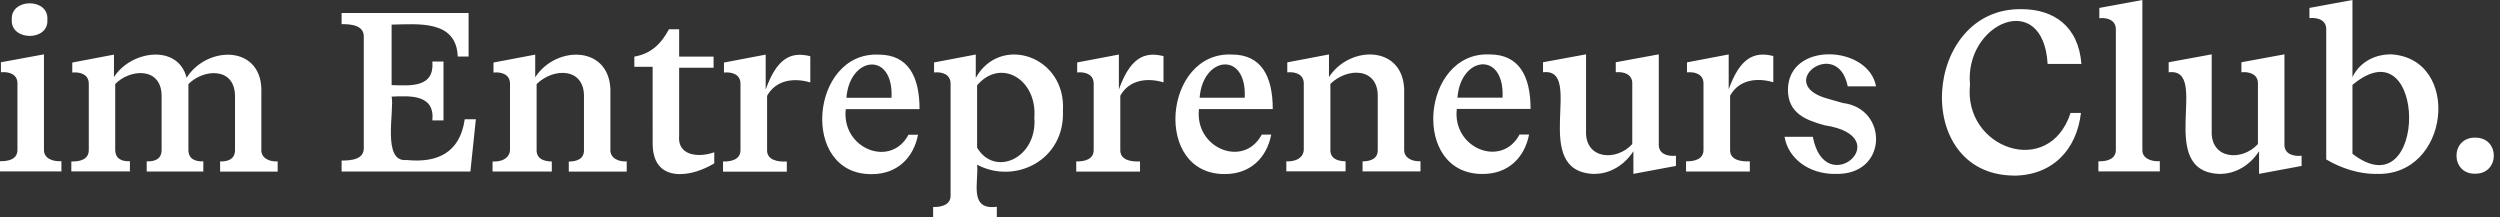 <svg xmlns="http://www.w3.org/2000/svg" viewBox="0 0 265 23"><rect x="0" y="0" width="265" height="23" fill="#333333" stroke="none"/><defs><style>.d{fill:#fff;stroke-width:0px;}</style></defs><g id="c"><path class="d" d="m262.35,18.41c-2.6.05-2.63-3.84,0-3.82,2.67-.04,2.65,3.87,0,3.82Zm-12.99-2.11c8.04,6.21,7.98-13.99,0-7.3v7.3Zm2.5,2.14c-1.82,0-3.7-.6-5.28-1.54V3.17c.05-1.02-.86-1.34-1.78-1.25V.84l4.56-.84v8.18c.62-1.32,2.04-2.42,4.1-2.42,7.5.46,6.26,13-1.61,12.67Zm-16.51,0c-7.03-.17-.95-11.31-5.47-10.78v-1.06l4.56-.84v8.14c-.11,2.98,3.2,3.24,4.9,1.37v-6.36c.05-1-.84-1.34-1.75-1.25v-1.06l4.56-.84v9.5c-.05,1.06.92,1.34,1.82,1.25v1.08l-4.51.84v-2.4c-.94,1.46-2.47,2.4-4.1,2.4Zm-12.92-.26v-1.08c.88.02,1.88-.21,1.85-1.27,0,0,0-12.65,0-12.65.04-1.02-.85-1.34-1.75-1.25V.84l4.56-.84v15.82c-.06.99.96,1.32,1.85,1.27v1.08h-6.5Zm-9.02.43c-10.84-.15-9.57-17.79.86-17.64,3.41,0,6.05,1.8,6.36,5.81h-3.58c-.48-8-8.85-4.33-8.23,2.21-.73,6.73,8.37,9.99,10.66,2.98h1.1c-.46,3.94-3.05,6.65-7.18,6.65Zm-18.9-.17c-2.83,0-4.97-1.68-5.35-3.94h3c1.29,6.84,9.14-.03,1.25-1.22-1.9-.53-3.89-1.22-3.89-3.77.04-5.16,8.54-4.73,9.34-.36h-3c-1.09-5.38-7.97-.21-2.02,1.34,0,0,1.51.43,1.51.43,4.86.59,4.77,7.73-.84,7.51Zm-15.79-.26v-1.08c.88.02,1.89-.21,1.85-1.27,0,0,0-6.91,0-6.91.04-1.02-.85-1.34-1.75-1.25v-1.06l4.42-.84v3.7c1.17-3.25,2.62-4.07,4.73-3.53v2.78c-1.65-.5-3.62-.32-4.58,1.42,0,0,0,5.69,0,5.69-.06,1.15,1.17,1.32,2.09,1.27v1.08h-6.74Zm-9.69.26c-7.03-.17-.95-11.31-5.47-10.78v-1.06l4.56-.84v8.14c-.11,2.98,3.2,3.24,4.9,1.37v-6.36c.05-1-.84-1.34-1.75-1.25v-1.06l4.56-.84v9.5c-.05,1.06.92,1.34,1.82,1.25v1.08l-4.51.84v-2.4c-.94,1.46-2.47,2.4-4.1,2.4Zm-14.54-8.09h4.78c.24-4.98-4.45-4.43-4.78,0Zm2.69,8.09c-7.67.07-6.53-12.99.72-12.67,3.1,0,4.34,2.26,4.34,5.78h-7.82c-.48,4.17,4.75,6.29,6.65,2.71h1.01c-.48,2.47-2.23,4.18-4.9,4.18Zm-20.83-.26v-1.08c.96.06,1.91-.36,1.85-1.39,0,0,0-6.79,0-6.79.04-1.02-.85-1.34-1.75-1.25v-1.06l4.42-.84v2.4c2.26-3.48,8.17-3.39,7.97,1.75,0,0,0,5.9,0,5.9-.05.91.83,1.32,1.73,1.27v1.08h-6.14v-1.06c.85-.02,1.66-.26,1.61-1.3,0,0,0-5.5,0-5.5.1-3.15-3.18-3.21-5.02-1.42v6.91c-.05,1.03.76,1.28,1.61,1.3v1.06h-6.26Zm-9.19-7.82h4.78c.24-4.98-4.45-4.43-4.78,0Zm2.69,8.09c-7.67.07-6.53-12.99.72-12.67,3.1,0,4.34,2.26,4.34,5.78h-7.82c-.48,4.17,4.75,6.29,6.65,2.71h1.01c-.48,2.47-2.23,4.18-4.9,4.18Zm-15.77-.26v-1.08c.88.02,1.89-.21,1.85-1.27,0,0,0-6.91,0-6.91.04-1.02-.85-1.34-1.75-1.25v-1.06l4.42-.84v3.7c1.17-3.25,2.62-4.07,4.73-3.53v2.78c-1.65-.5-3.62-.32-4.58,1.42,0,0,0,5.69,0,5.69-.06,1.15,1.17,1.32,2.09,1.27v1.08h-6.74Zm-10.51-2.54c1.88,3.17,6.41,1.11,6.07-3.19.31-4.09-3.61-6.34-6.07-3.41v6.6Zm-4.66,7.37v-1.08c.91.04,1.91-.26,1.85-1.27,0,0,0-11.74,0-11.74.04-1.02-.85-1.34-1.75-1.25v-1.06l4.42-.84v2.47c2.61-4.65,9.6-2.32,9.24,3.5.21,5.23-5.06,7.84-9.1,5.71.2,1.79-.93,4.85,2.09,4.46v1.08h-6.74Zm-9.19-12.65h4.78c.24-4.98-4.45-4.43-4.78,0Zm2.69,8.09c-7.67.07-6.53-12.99.72-12.67,3.1,0,4.34,2.26,4.34,5.78h-7.82c-.48,4.17,4.75,6.29,6.65,2.71h1.01c-.48,2.47-2.23,4.18-4.9,4.18Zm-15.77-.26v-1.08c.88.02,1.89-.21,1.85-1.27,0,0,0-6.91,0-6.91.04-1.02-.85-1.34-1.75-1.25v-1.06l4.42-.84v3.7c1.17-3.25,2.62-4.07,4.73-3.53v2.78c-1.65-.5-3.62-.32-4.58,1.42,0,0,0,5.69,0,5.69-.06,1.15,1.17,1.32,2.09,1.27v1.08h-6.74Zm-4.51.26c-1.85,0-2.95-1.03-2.95-3.26V7.08h-1.94v-1.08c1.82-.31,2.88-1.42,3.67-2.9h1.08v2.9h3.65v1.18h-3.65v7.18c-.22,2.12,2,2.4,3.72,1.78v1.18c-1.25.74-2.52,1.13-3.58,1.13Zm-19.92-.26v-1.08c.96.06,1.91-.36,1.85-1.39,0,0,0-6.79,0-6.79.04-1.02-.85-1.34-1.75-1.25v-1.06l4.42-.84v2.4c2.26-3.48,8.17-3.39,7.97,1.75,0,0,0,5.9,0,5.9-.05.91.83,1.32,1.73,1.27v1.08h-6.14v-1.06c.85-.02,1.66-.26,1.61-1.3,0,0,0-5.5,0-5.5.1-3.15-3.18-3.21-5.02-1.42v6.91c-.05,1.03.76,1.28,1.61,1.3v1.06h-6.26Zm-16,0v-1.18c1.03,0,2.43-.11,2.35-1.42,0,0,0-11.62,0-11.62.08-1.3-1.32-1.43-2.35-1.42v-1.18h13.46v4.61h-1.15c-.15-3.9-4.21-3.43-7.01-3.38v6.41c2.07.07,4.55.27,4.32-2.5h1.18v6.24h-1.18c.27-2.75-2.31-2.61-4.32-2.52.32,1.46-1.05,7,1.58,6.72,3.18.33,5.66-.7,6.17-4.32h1.18l-.58,5.54h-13.66Zm-28.65,0v-1.08c.88.01,1.88-.18,1.85-1.27,0,0,0-6.91,0-6.91.04-1.02-.85-1.34-1.75-1.25v-1.06l4.42-.84v2.38c1.77-2.8,6.77-3.56,7.7.07,2.21-3.49,8.19-3.5,7.92,1.7,0,0,0,5.9,0,5.9-.05.91.83,1.32,1.73,1.27v1.08h-6.1v-1.08c.82.03,1.61-.23,1.58-1.27,0,0,0-5.62,0-5.62,0-3.17-3.38-2.92-4.94-1.3v6.91c-.03,1.05.76,1.31,1.58,1.27v1.08h-6v-1.08c.83.04,1.61-.22,1.58-1.27,0,0,0-5.62,0-5.62.01-3.17-3.38-2.91-4.92-1.3v6.91c-.02,1.04.74,1.31,1.56,1.27v1.08h-6.22ZM1.25,2.09c-.16-2.31,3.95-2.33,3.77,0,.17,2.31-3.92,2.27-3.77,0ZM0,18.17v-1.08c.88.01,1.88-.18,1.85-1.27,0,0,0-6.91,0-6.91.04-1.02-.85-1.34-1.75-1.25v-1.06l4.56-.84v10.06c-.06.99.96,1.32,1.85,1.27v1.08H0Z"/></g></svg>